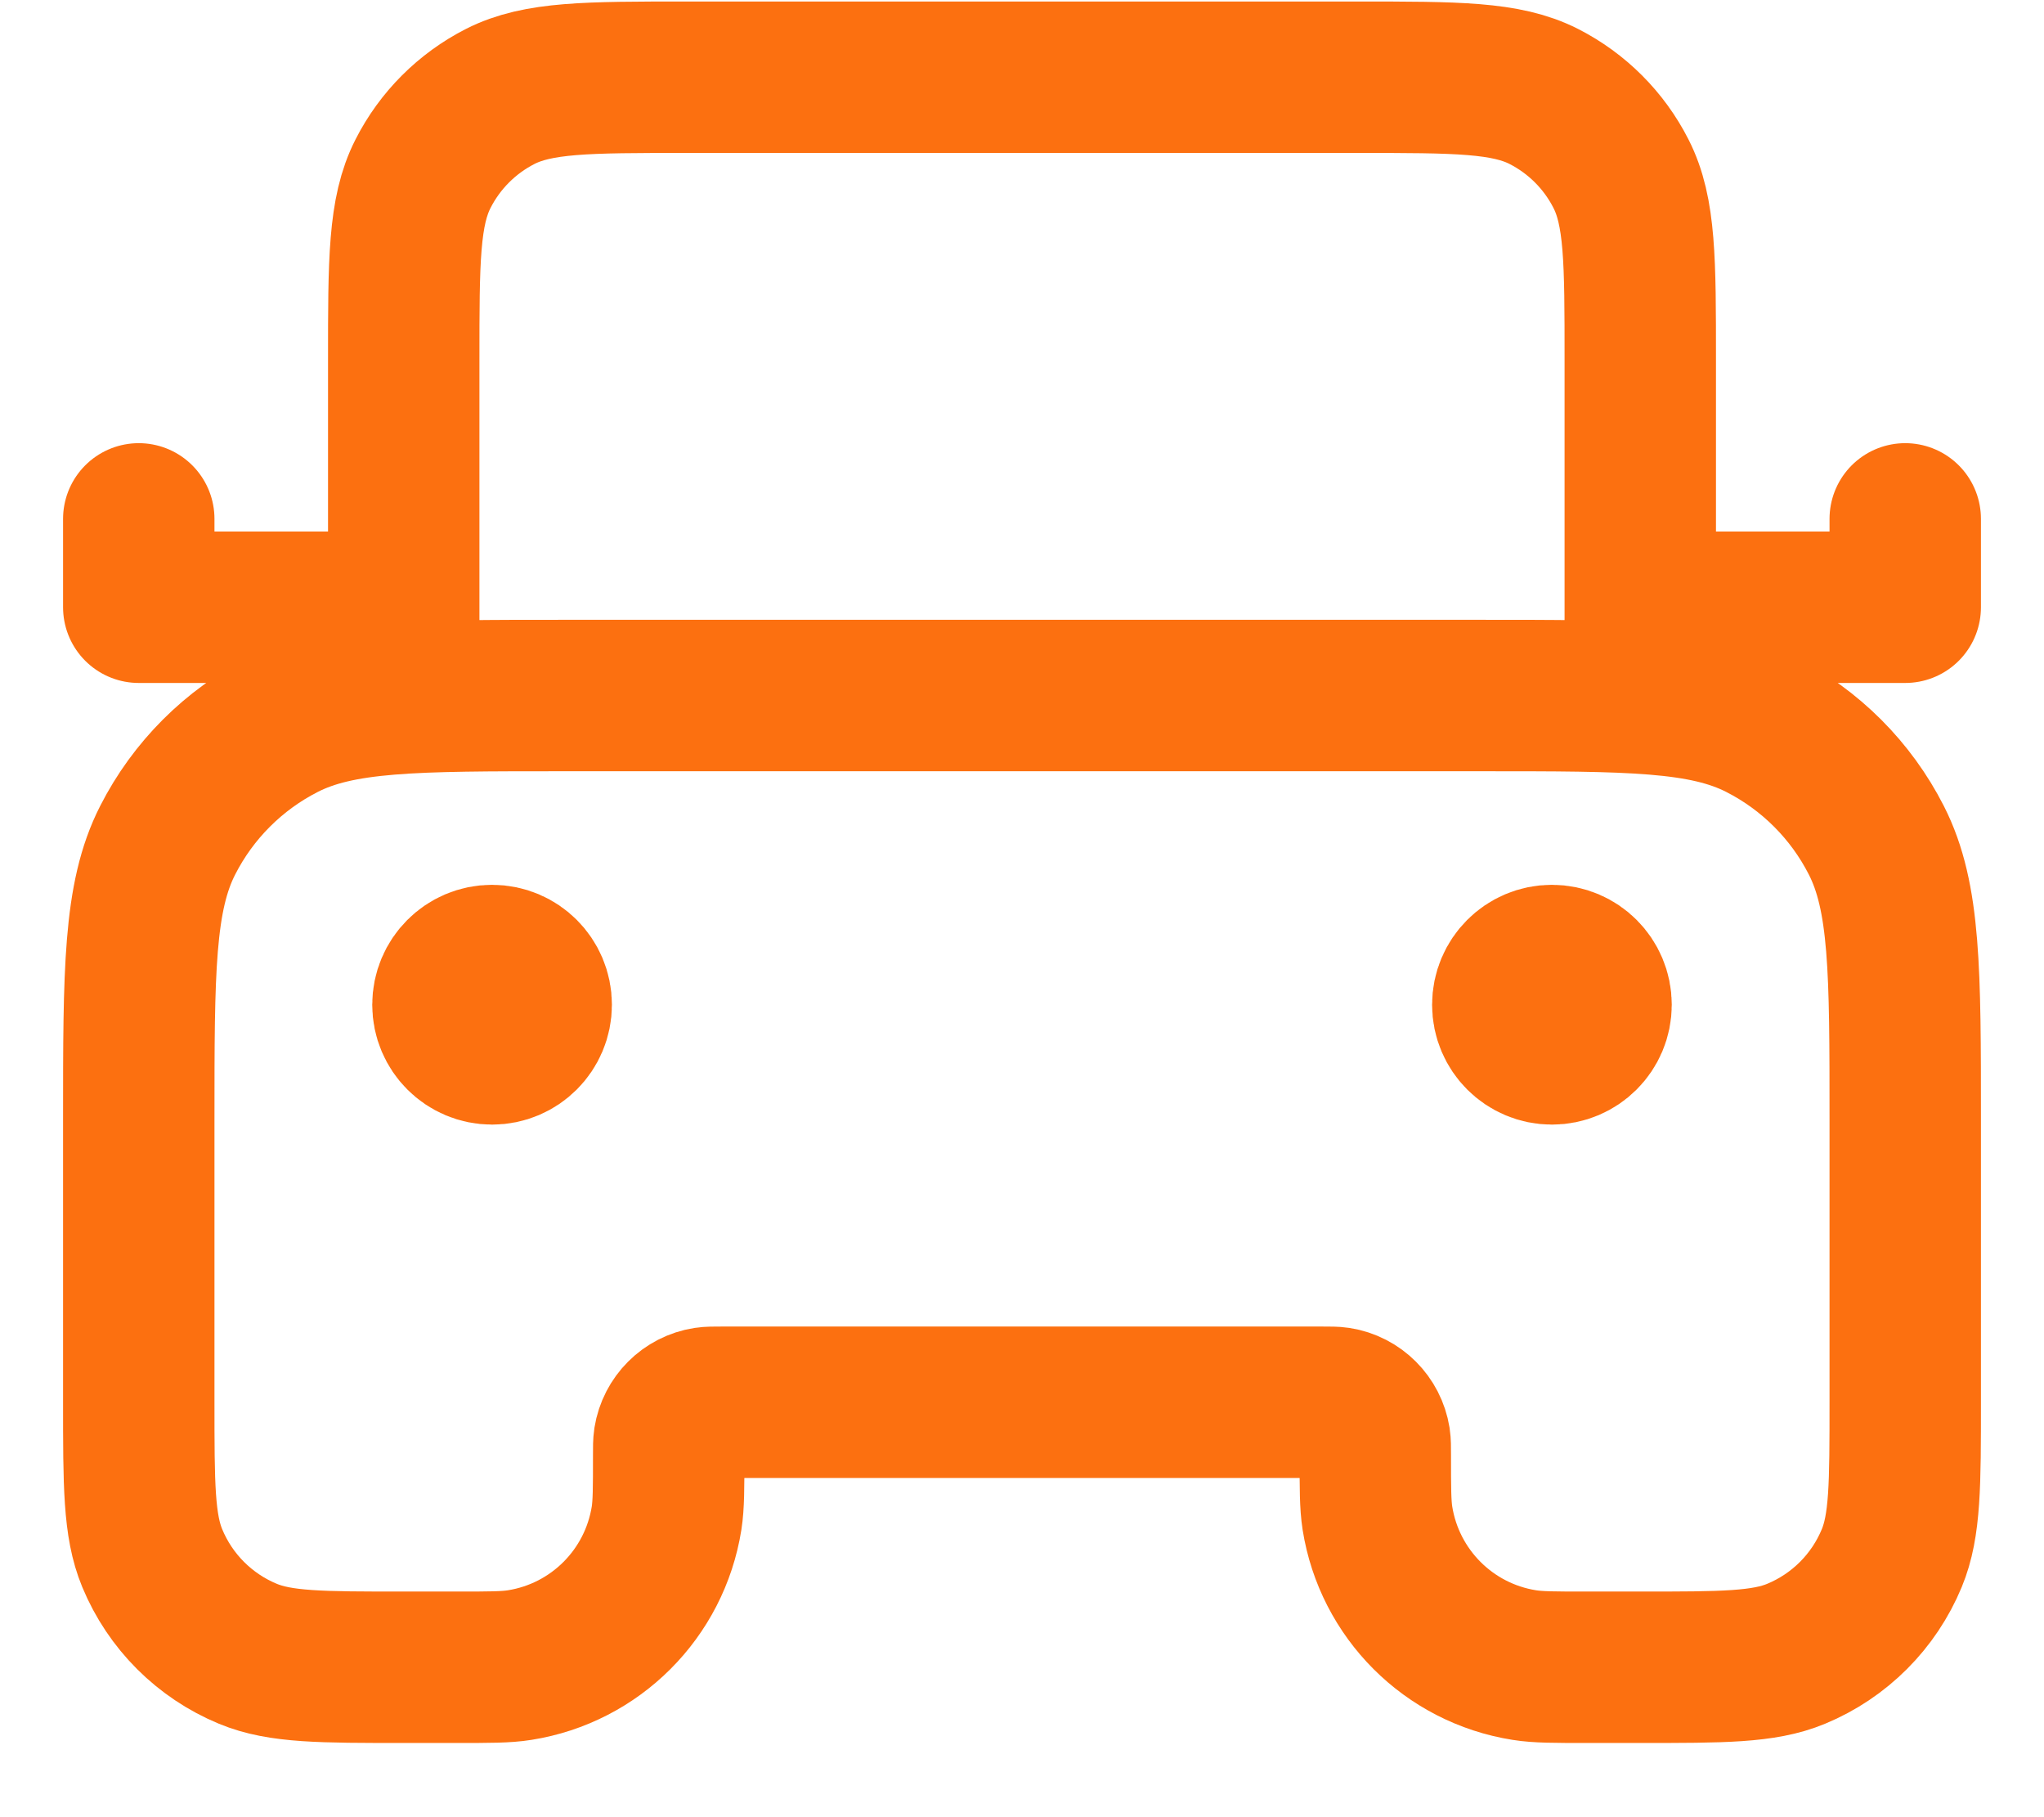 <svg width="27" height="24" viewBox="0 0 27 24" fill="none" xmlns="http://www.w3.org/2000/svg">
<path d="M21.667 9.186V4.753C21.667 3.446 21.667 2.793 21.412 2.294C21.189 1.855 20.832 1.498 20.393 1.274C19.893 1.02 19.24 1.02 17.933 1.02H9.067C7.76 1.02 7.106 1.02 6.607 1.274C6.168 1.498 5.811 1.855 5.588 2.294C5.333 2.793 5.333 3.446 5.333 4.753V9.186M5.333 8.02H1.833V6.853M21.667 8.02H25.167V6.853M6.5 13.27H6.512M20.5 13.27H20.512M7.433 9.186H19.567C21.527 9.186 22.507 9.186 23.256 9.568C23.914 9.903 24.45 10.439 24.785 11.097C25.167 11.846 25.167 12.826 25.167 14.786V18.52C25.167 19.607 25.167 20.15 24.989 20.579C24.752 21.151 24.298 21.605 23.726 21.842C23.297 22.02 22.754 22.02 21.667 22.02H20.967C20.533 22.02 20.316 22.02 20.135 21.991C19.137 21.833 18.354 21.05 18.195 20.051C18.167 19.87 18.167 19.653 18.167 19.22C18.167 19.111 18.167 19.057 18.16 19.012C18.12 18.762 17.924 18.566 17.675 18.527C17.629 18.52 17.575 18.52 17.467 18.52H9.533C9.425 18.52 9.371 18.52 9.325 18.527C9.076 18.566 8.88 18.762 8.84 19.012C8.833 19.057 8.833 19.111 8.833 19.22C8.833 19.653 8.833 19.87 8.805 20.051C8.646 21.05 7.863 21.833 6.865 21.991C6.684 22.02 6.467 22.02 6.033 22.02H5.333C4.246 22.02 3.703 22.02 3.274 21.842C2.702 21.605 2.248 21.151 2.011 20.579C1.833 20.15 1.833 19.607 1.833 18.52V14.786C1.833 12.826 1.833 11.846 2.215 11.097C2.55 10.439 3.086 9.903 3.744 9.568C4.493 9.186 5.473 9.186 7.433 9.186ZM7.083 13.27C7.083 13.592 6.822 13.853 6.5 13.853C6.178 13.853 5.917 13.592 5.917 13.27C5.917 12.947 6.178 12.686 6.5 12.686C6.822 12.686 7.083 12.947 7.083 13.27ZM21.083 13.27C21.083 13.592 20.822 13.853 20.5 13.853C20.178 13.853 19.917 13.592 19.917 13.27C19.917 12.947 20.178 12.686 20.5 12.686C20.822 12.686 21.083 12.947 21.083 13.27Z" stroke="#FC7010" stroke-width="2" stroke-linecap="round" stroke-linejoin="round"/>
</svg>
